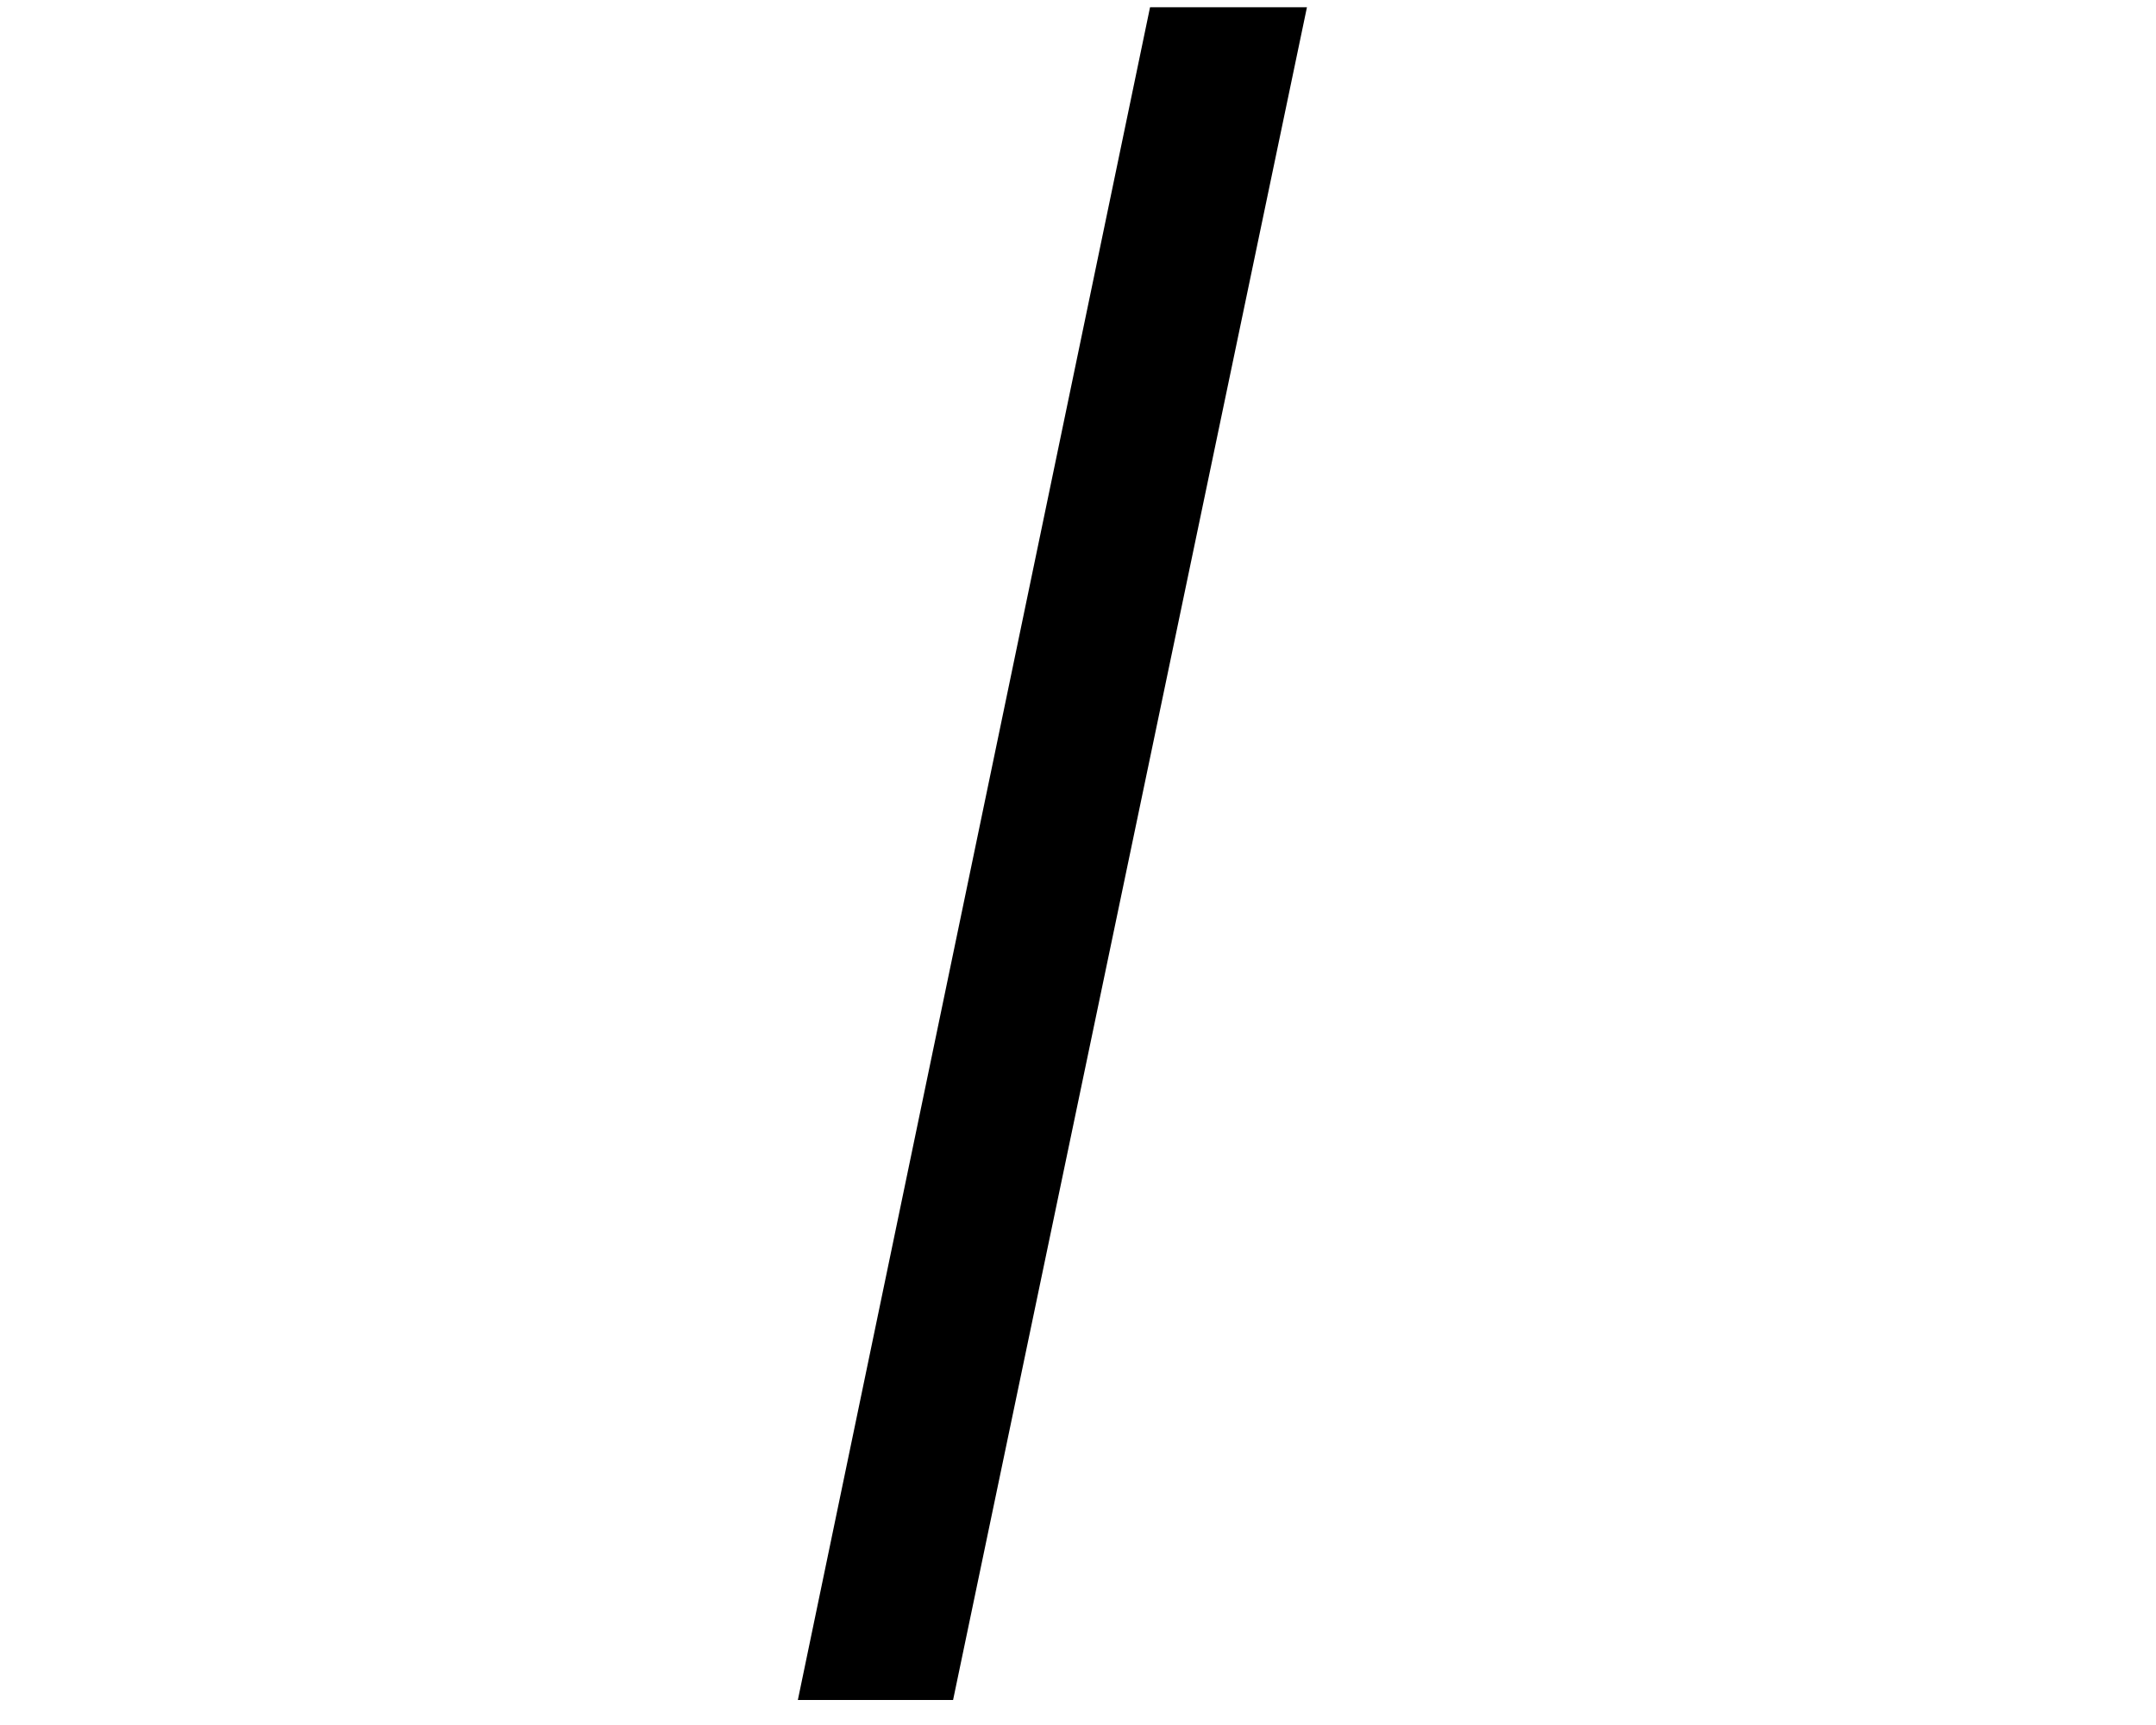 <?xml version="1.0" encoding="UTF-8"?>
<svg id="_レイヤー_1" data-name="レイヤー_1" xmlns="http://www.w3.org/2000/svg" version="1.1" viewBox="0 0 38.75 31">
  <!-- Generator: Adobe Illustrator 29.6.1, SVG Export Plug-In . SVG Version: 2.1.1 Build 9)  -->
  <path d="M17.13,30.55h-2.79L20.67.13h2.82l-6.36,30.42Z"/>
</svg>